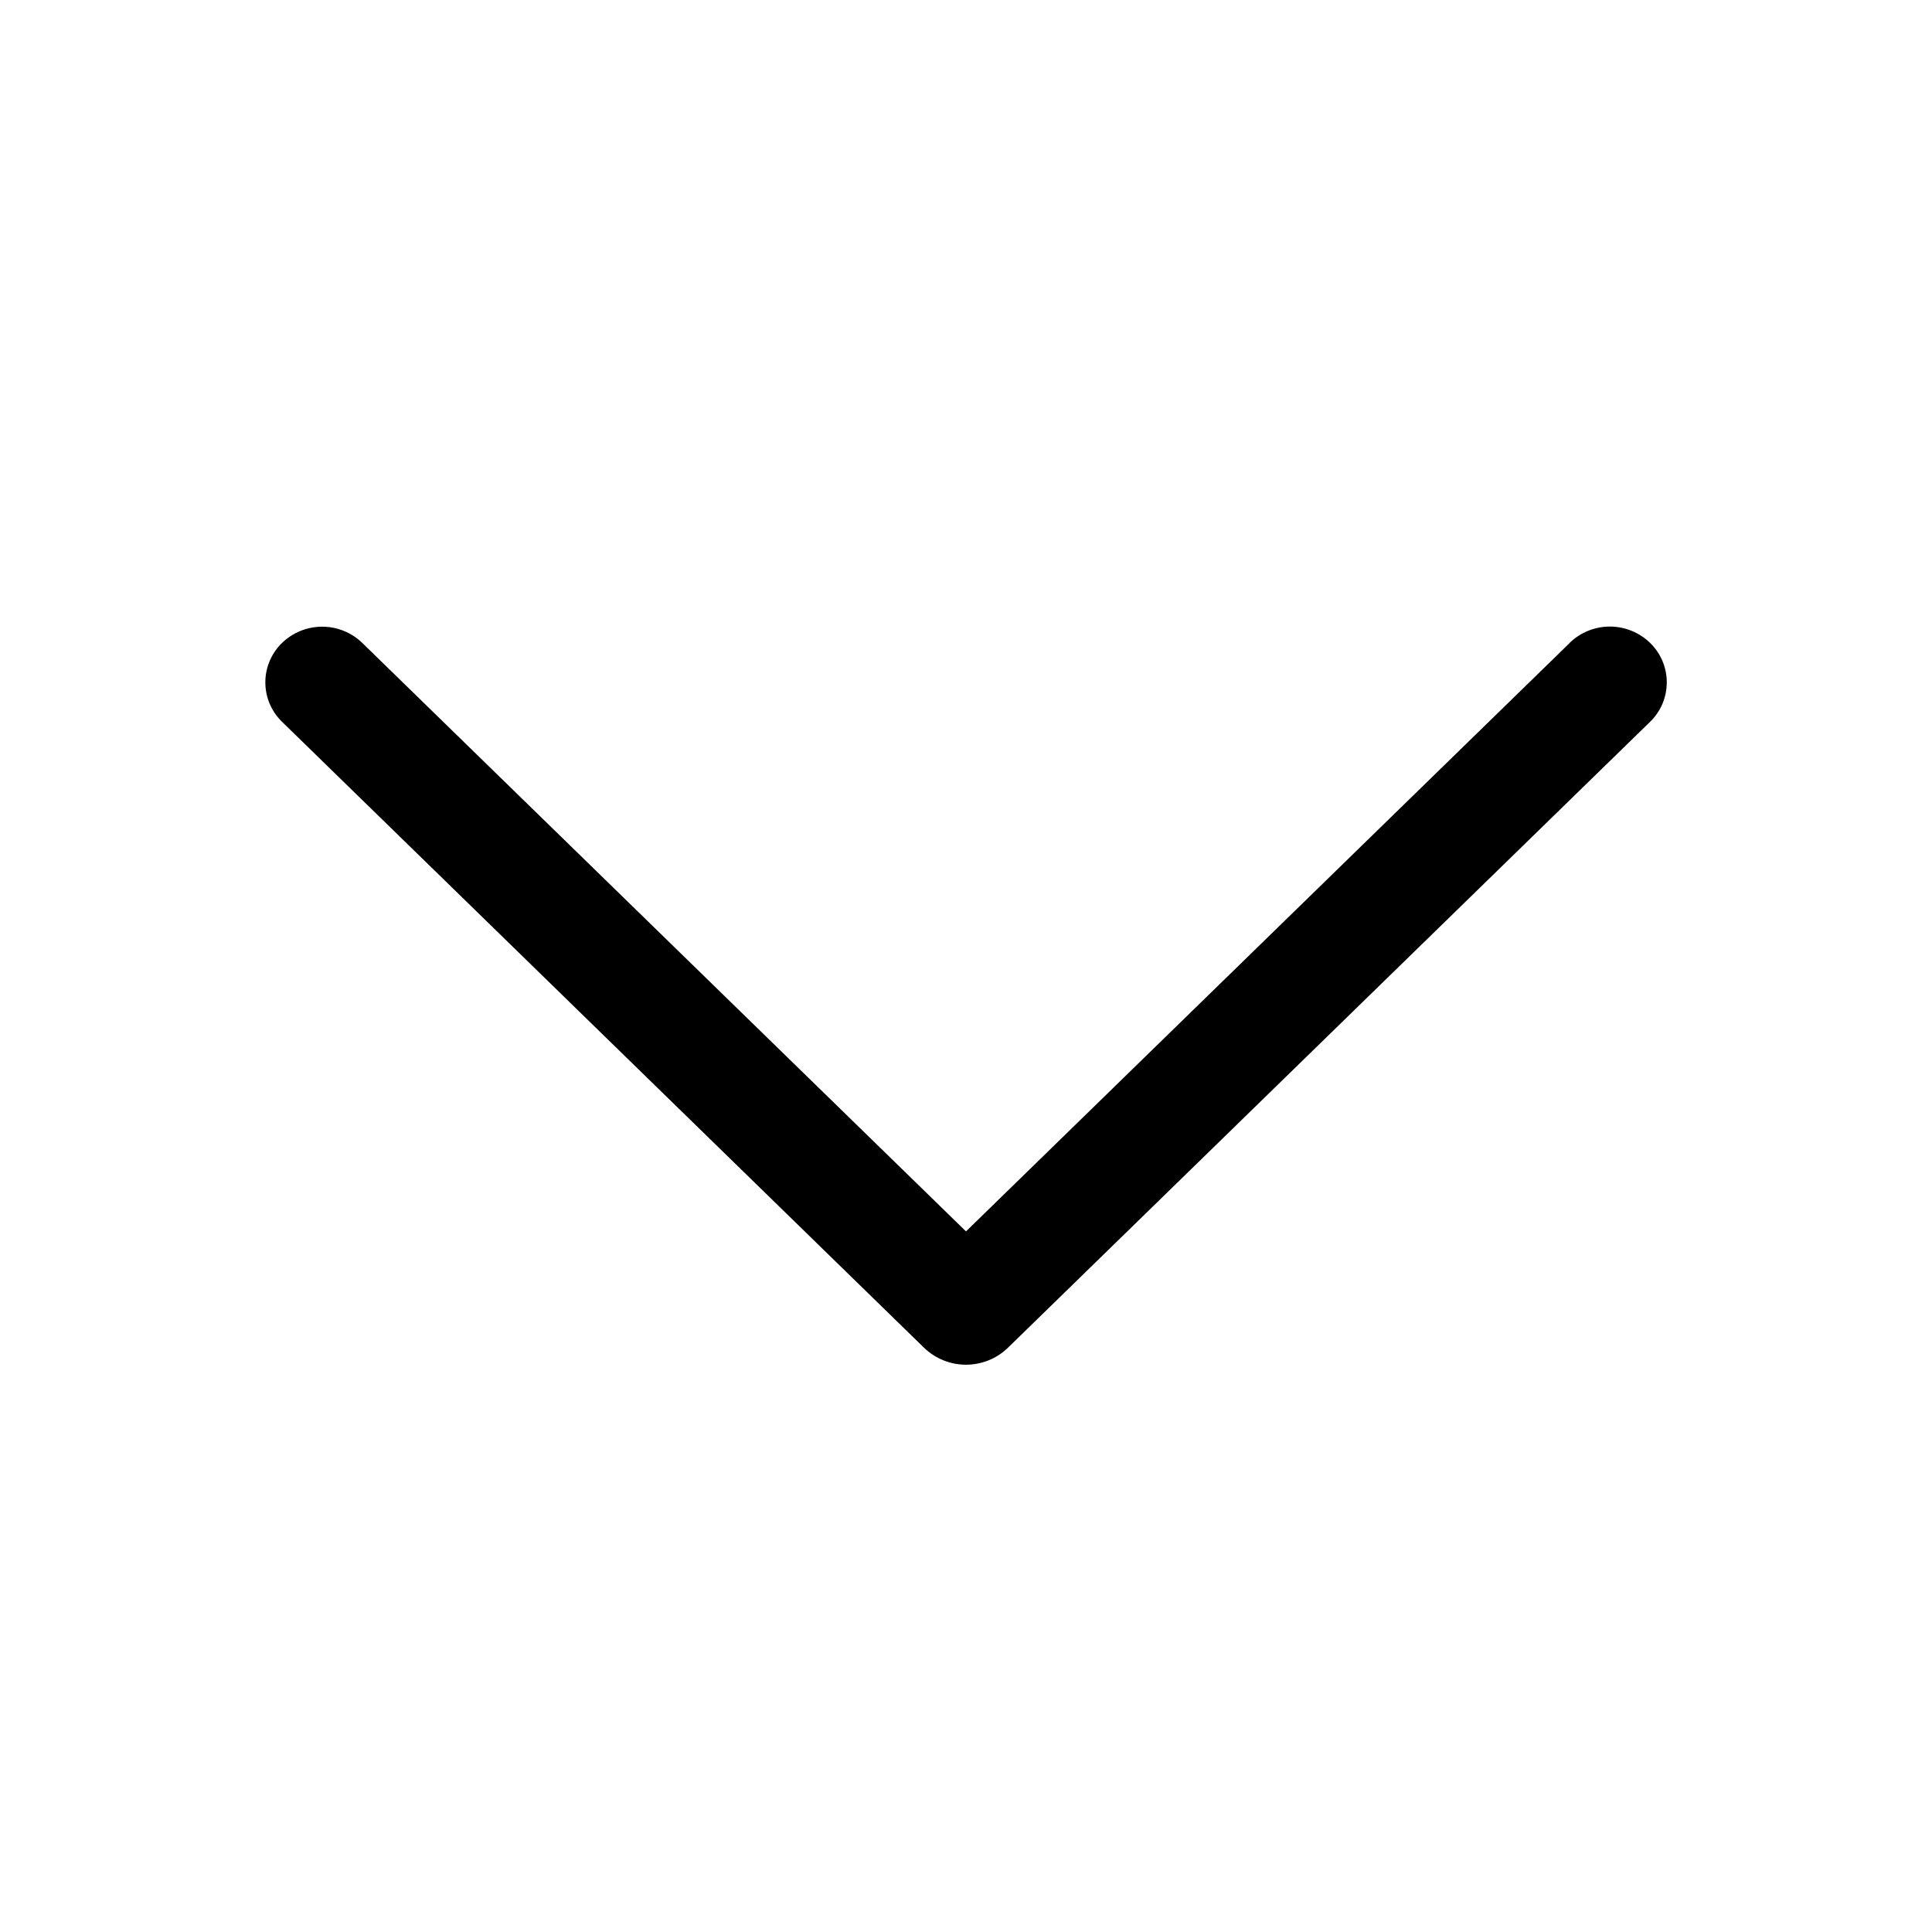 <?xml version="1.0" encoding="UTF-8"?> <svg xmlns="http://www.w3.org/2000/svg" width="100" height="100" viewBox="0 0 100 100" fill="none"> <path d="M81.238 33.288L50 63.737L18.762 33.288C18.204 32.742 17.455 32.437 16.675 32.437C15.895 32.437 15.146 32.742 14.588 33.288C14.317 33.552 14.103 33.868 13.956 34.217C13.809 34.566 13.734 34.94 13.734 35.319C13.734 35.697 13.809 36.072 13.956 36.42C14.103 36.769 14.317 37.085 14.588 37.35L47.819 69.75C48.402 70.319 49.185 70.637 50 70.637C50.815 70.637 51.598 70.319 52.181 69.75L85.413 37.356C85.685 37.091 85.901 36.775 86.049 36.425C86.196 36.075 86.272 35.699 86.272 35.319C86.272 34.939 86.196 34.563 86.049 34.213C85.901 33.863 85.685 33.546 85.413 33.281C84.855 32.736 84.105 32.431 83.325 32.431C82.545 32.431 81.796 32.736 81.238 33.281V33.288Z" fill="black"></path> </svg> 